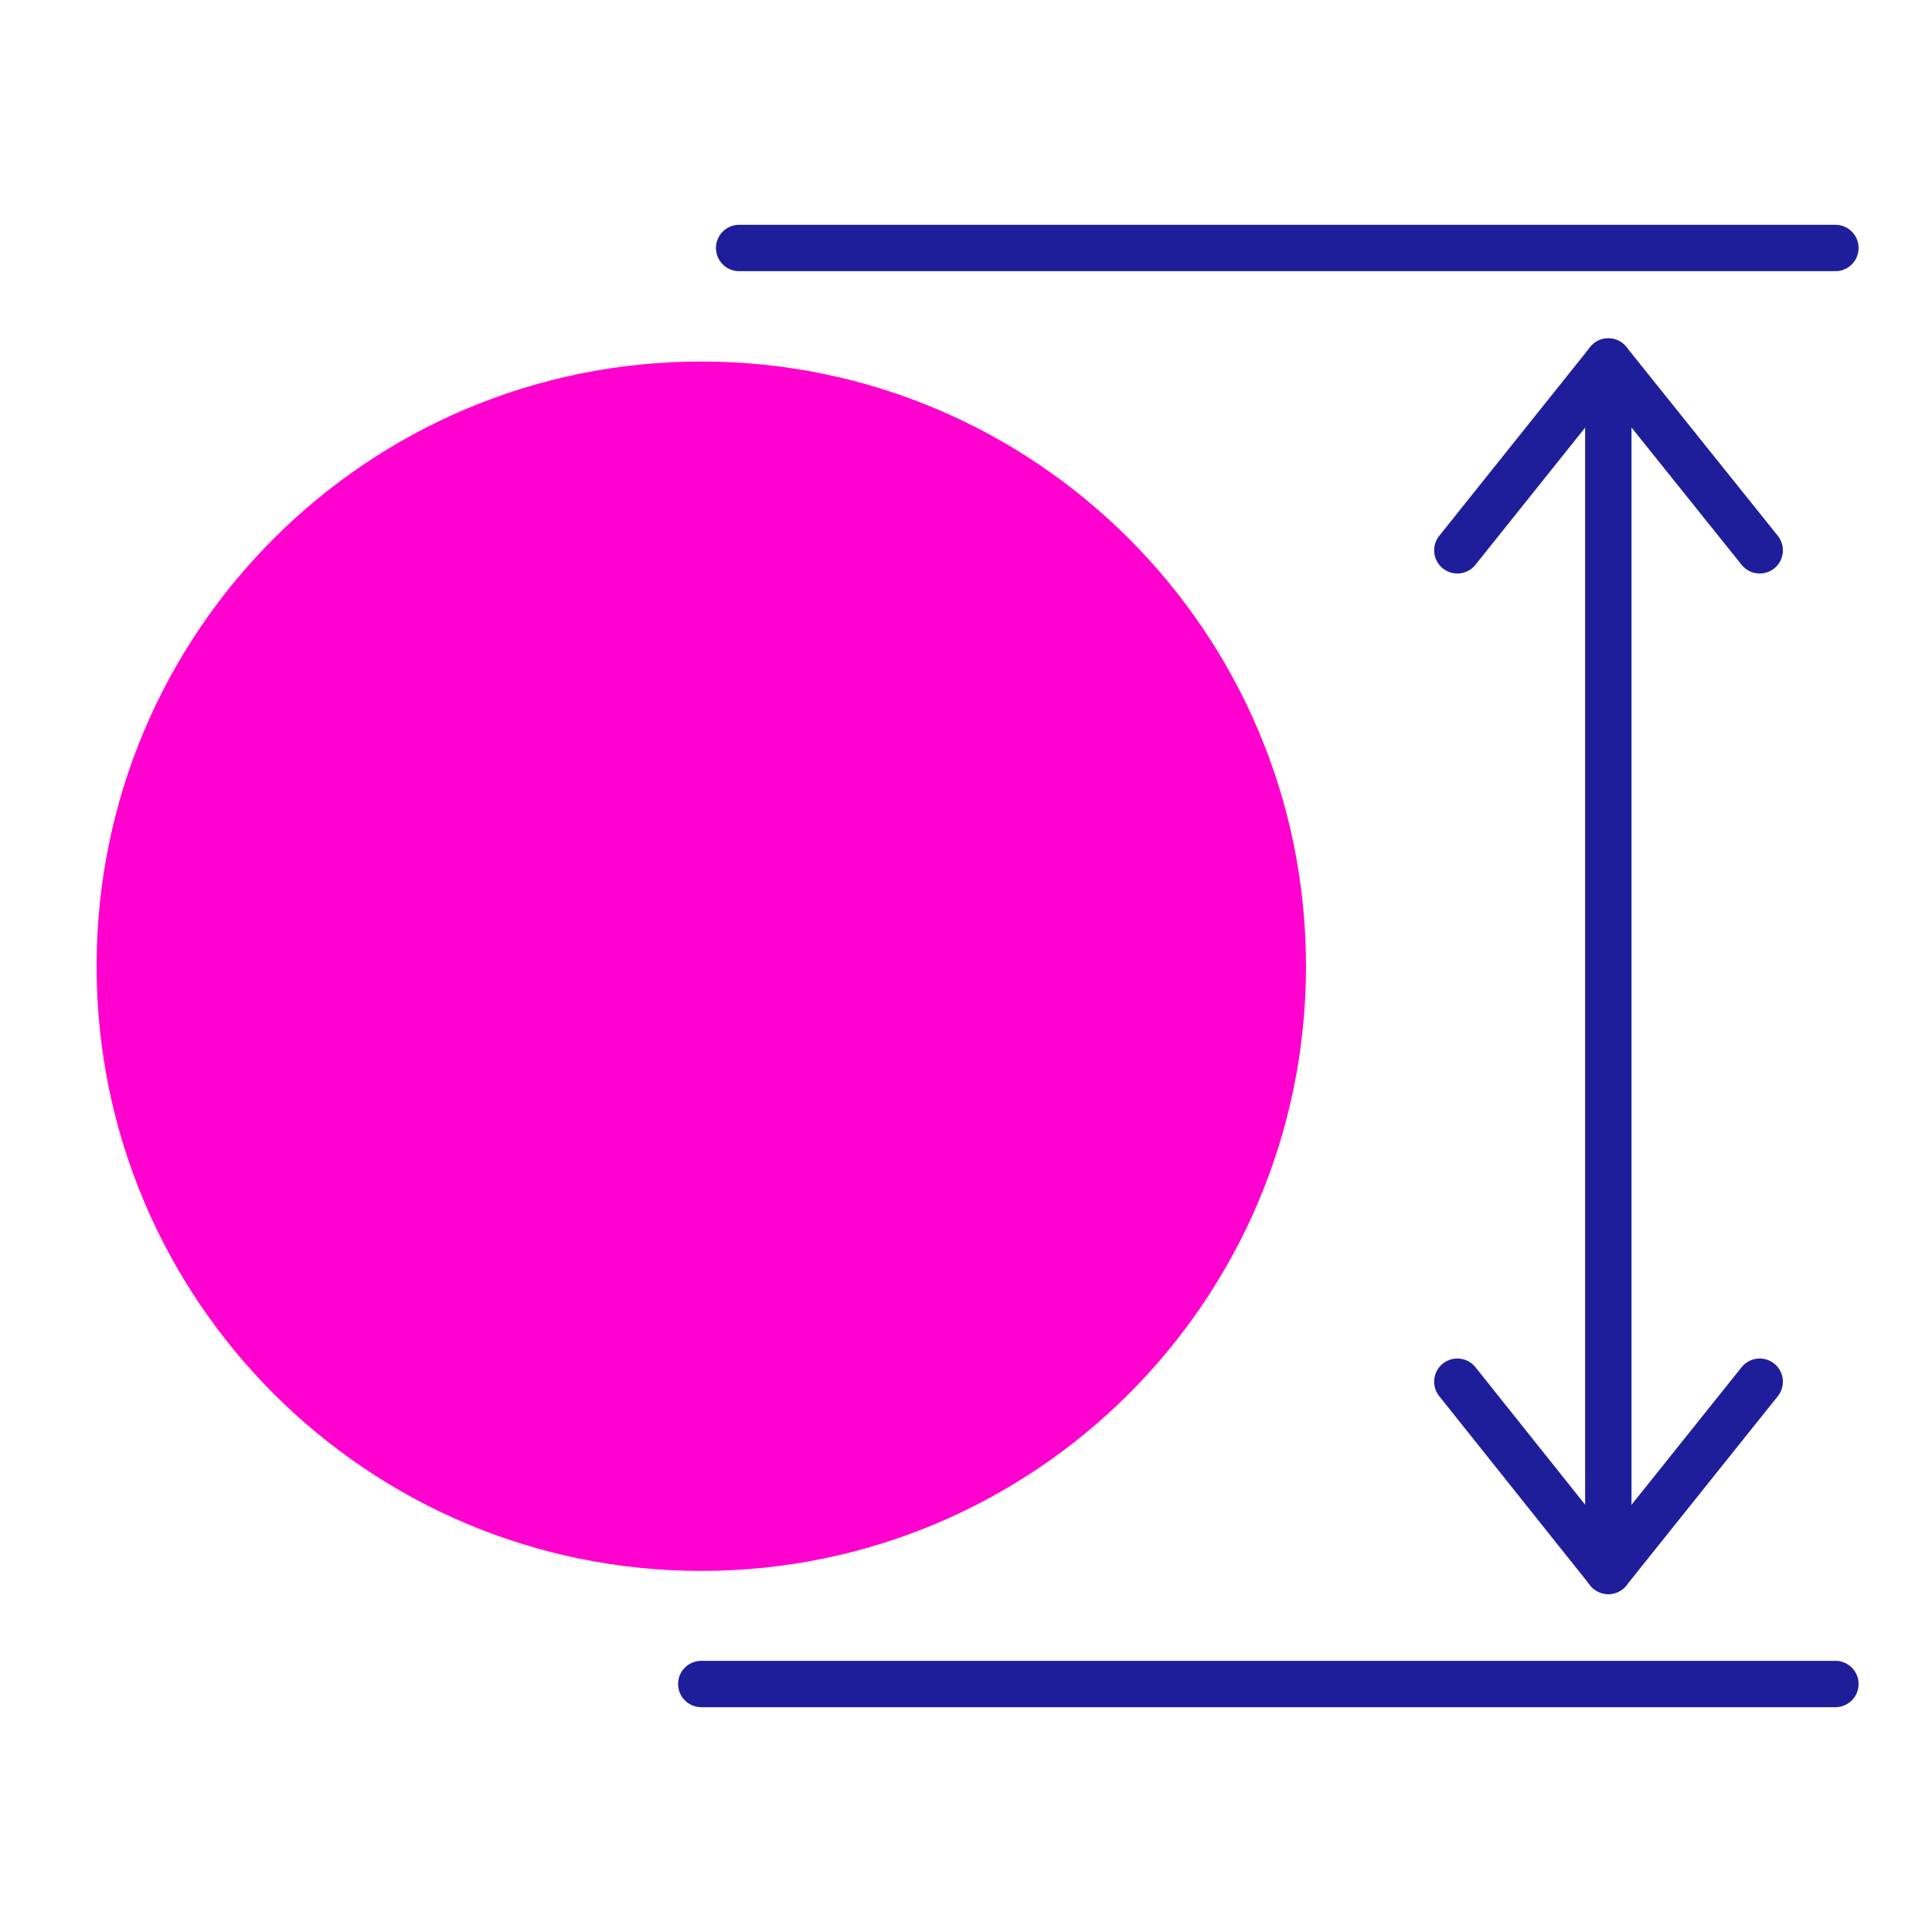 <svg width="50" height="50" viewBox="0 0 50 50" fill="none" xmlns="http://www.w3.org/2000/svg">
<path d="M41.623 9.356V40.655" stroke="#1E1E9A" stroke-width="1.2" stroke-linecap="round" stroke-linejoin="round"/>
<path d="M37.716 14.242L41.623 9.356L45.541 14.242" stroke="#1E1E9A" stroke-width="1.2" stroke-linecap="round" stroke-linejoin="round"/>
<path d="M37.716 35.758L41.623 40.655L45.541 35.758" stroke="#1E1E9A" stroke-width="1.2" stroke-linecap="round" stroke-linejoin="round"/>
<path d="M19.129 6.418H47.5" stroke="#1E1E9A" stroke-width="1.2" stroke-linecap="round" stroke-linejoin="round"/>
<path d="M18.149 43.582H47.5" stroke="#1E1E9A" stroke-width="1.2" stroke-linecap="round" stroke-linejoin="round"/>
<path d="M18.149 40.655C26.792 40.655 33.799 33.648 33.799 25.005C33.799 16.362 26.792 9.356 18.149 9.356C9.506 9.356 2.5 16.362 2.5 25.005C2.5 33.648 9.506 40.655 18.149 40.655Z" fill="#FF00CE"/>
</svg>
